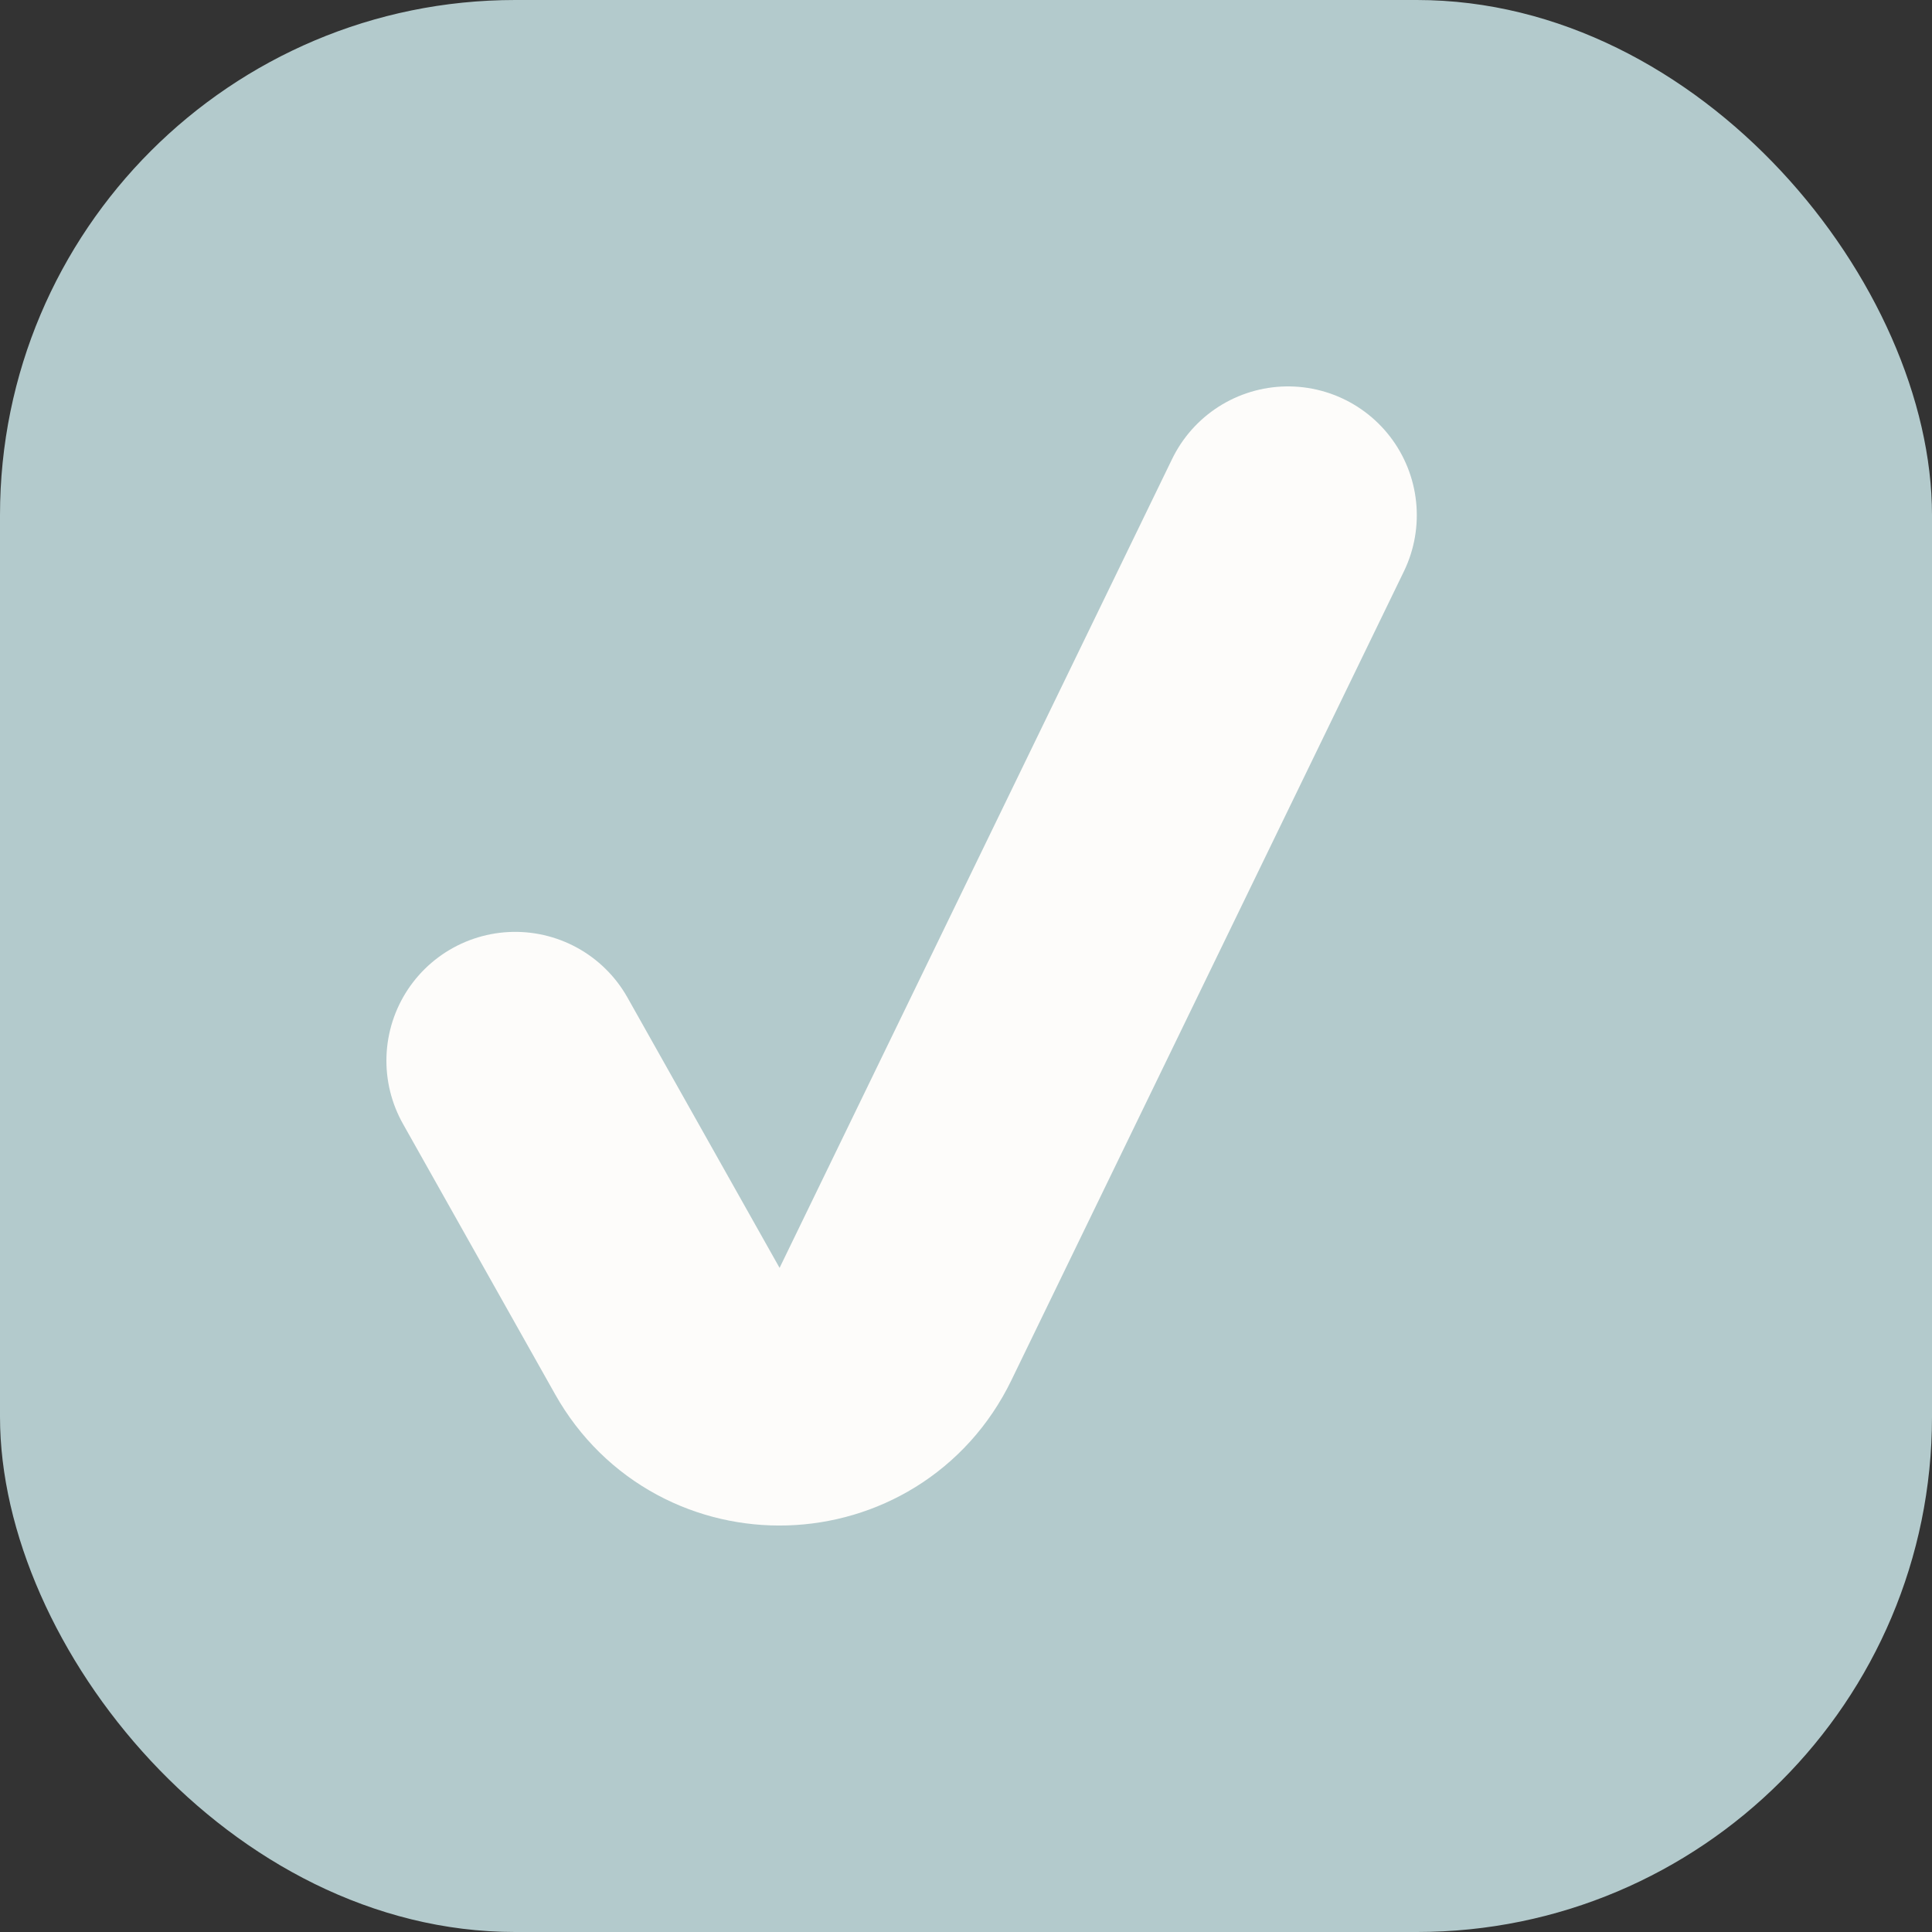 <?xml version="1.0" encoding="UTF-8"?> <svg xmlns="http://www.w3.org/2000/svg" width="15" height="15" viewBox="0 0 15 15" fill="none"><rect x="0" y="0" width="15" height="15" fill="#333333" stroke="none"/> <rect y="-0" width="15" height="15" rx="4" fill="#B3CACC"></rect> <path d="M4 8.235L5.181 10.334C5.576 11.038 6.6 11.007 6.952 10.281L10 4" stroke="#FDFCFA" stroke-width="2" stroke-linecap="round"></path> </svg> 